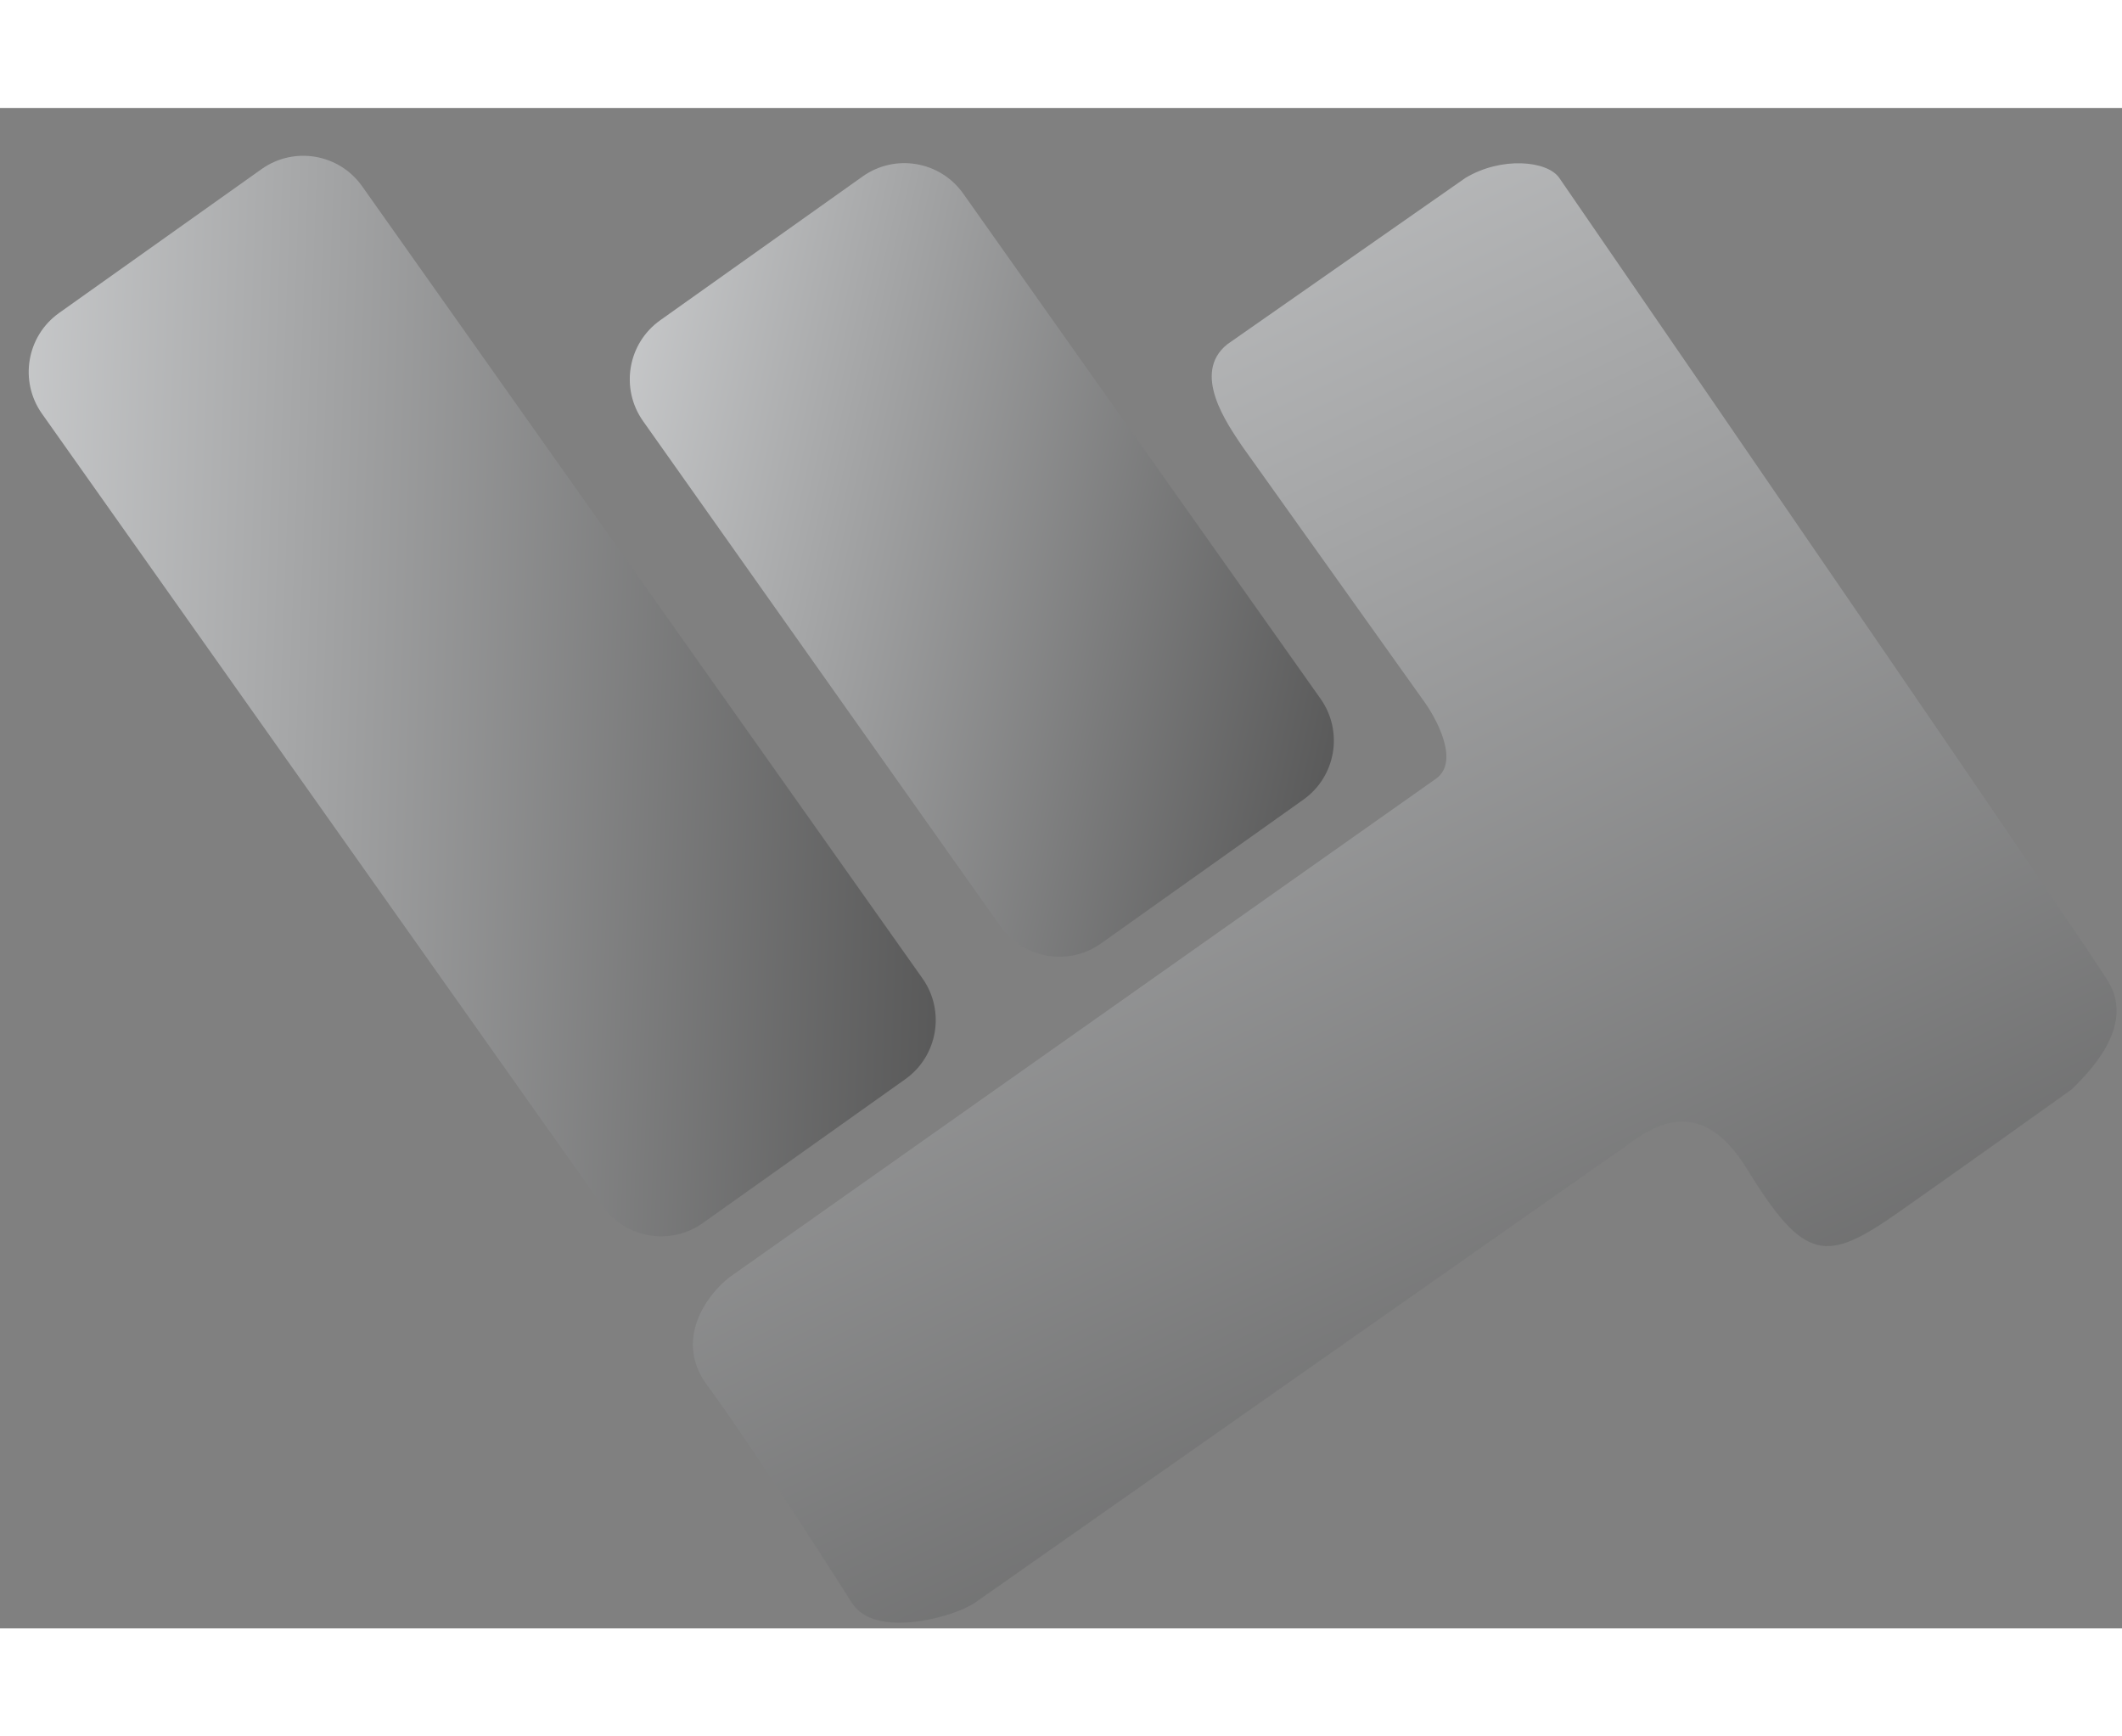 <svg width="44" height="36" viewBox="0 0 134 96" fill="none" xmlns="http://www.w3.org/2000/svg">
<rect x="0" y="0" width="134" height="96" fill="#808080" stroke="none"/>
<g clip-path="url(#clip0_2028_2676)">
<path d="M54.472 4.324L41.691 13.403C39.638 14.862 39.153 17.713 40.609 19.771L63.173 51.665C64.629 53.723 67.474 54.209 69.528 52.75L82.308 43.67C84.362 42.211 84.846 39.361 83.391 37.303L60.827 5.408C59.371 3.351 56.526 2.865 54.472 4.324Z" fill="url(#paint0_linear_2028_2676)"/>
<path d="M16.516 3.86L3.735 12.94C1.681 14.398 1.197 17.249 2.653 19.307L38.033 69.317C39.489 71.375 42.334 71.861 44.387 70.402L57.168 61.322C59.221 59.863 59.706 57.012 58.25 54.955L22.87 4.945C21.414 2.887 18.569 2.401 16.516 3.86Z" fill="url(#paint1_linear_2028_2676)"/>
<path d="M110.316 66.987C107.399 62.237 104.391 64.247 102.567 65.617L61.547 94.391C60.18 95.305 55.249 96.675 53.799 94.391C51.672 91.042 46.871 83.612 44.683 80.689C42.495 77.766 44.683 74.904 46.051 73.838L90.717 42.324C92.176 41.228 90.717 38.518 89.806 37.3L78.411 21.314C77.5 19.944 75.221 16.747 77.5 14.92L92.54 4.415C94.819 3.045 97.717 3.327 98.465 4.415C109.253 20.096 131.282 52.189 133.105 55.112C134.928 58.035 131.737 61.05 130.826 61.963C128.699 63.486 123.533 67.17 119.887 69.728C115.329 72.925 113.962 72.925 110.316 66.987Z" fill="url(#paint2_linear_2028_2676)"/>
</g>
<defs>
<linearGradient id="paint0_linear_2028_2676" x1="21.503" y1="-10.133" x2="95.729" y2="6.738" gradientUnits="userSpaceOnUse">
<stop stop-color="#F8FAFC"/>
<stop offset="1" stop-color="#525252"/>
</linearGradient>
<linearGradient id="paint1_linear_2028_2676" x1="-24.665" y1="-22.203" x2="65.913" y2="-18.923" gradientUnits="userSpaceOnUse">
<stop stop-color="#F8FAFC"/>
<stop offset="1" stop-color="#525252"/>
</linearGradient>
<linearGradient id="paint2_linear_2028_2676" x1="49.821" y1="-55.549" x2="125.363" y2="104.342" gradientUnits="userSpaceOnUse">
<stop stop-color="#F8FAFC"/>
<stop offset="1" stop-color="#525252"/>
</linearGradient>
<clipPath id="clip0_2028_2676">
<rect width="134" height="95" fill="white" transform="translate(0 0.75)"/>
</clipPath>
</defs>
</svg>
